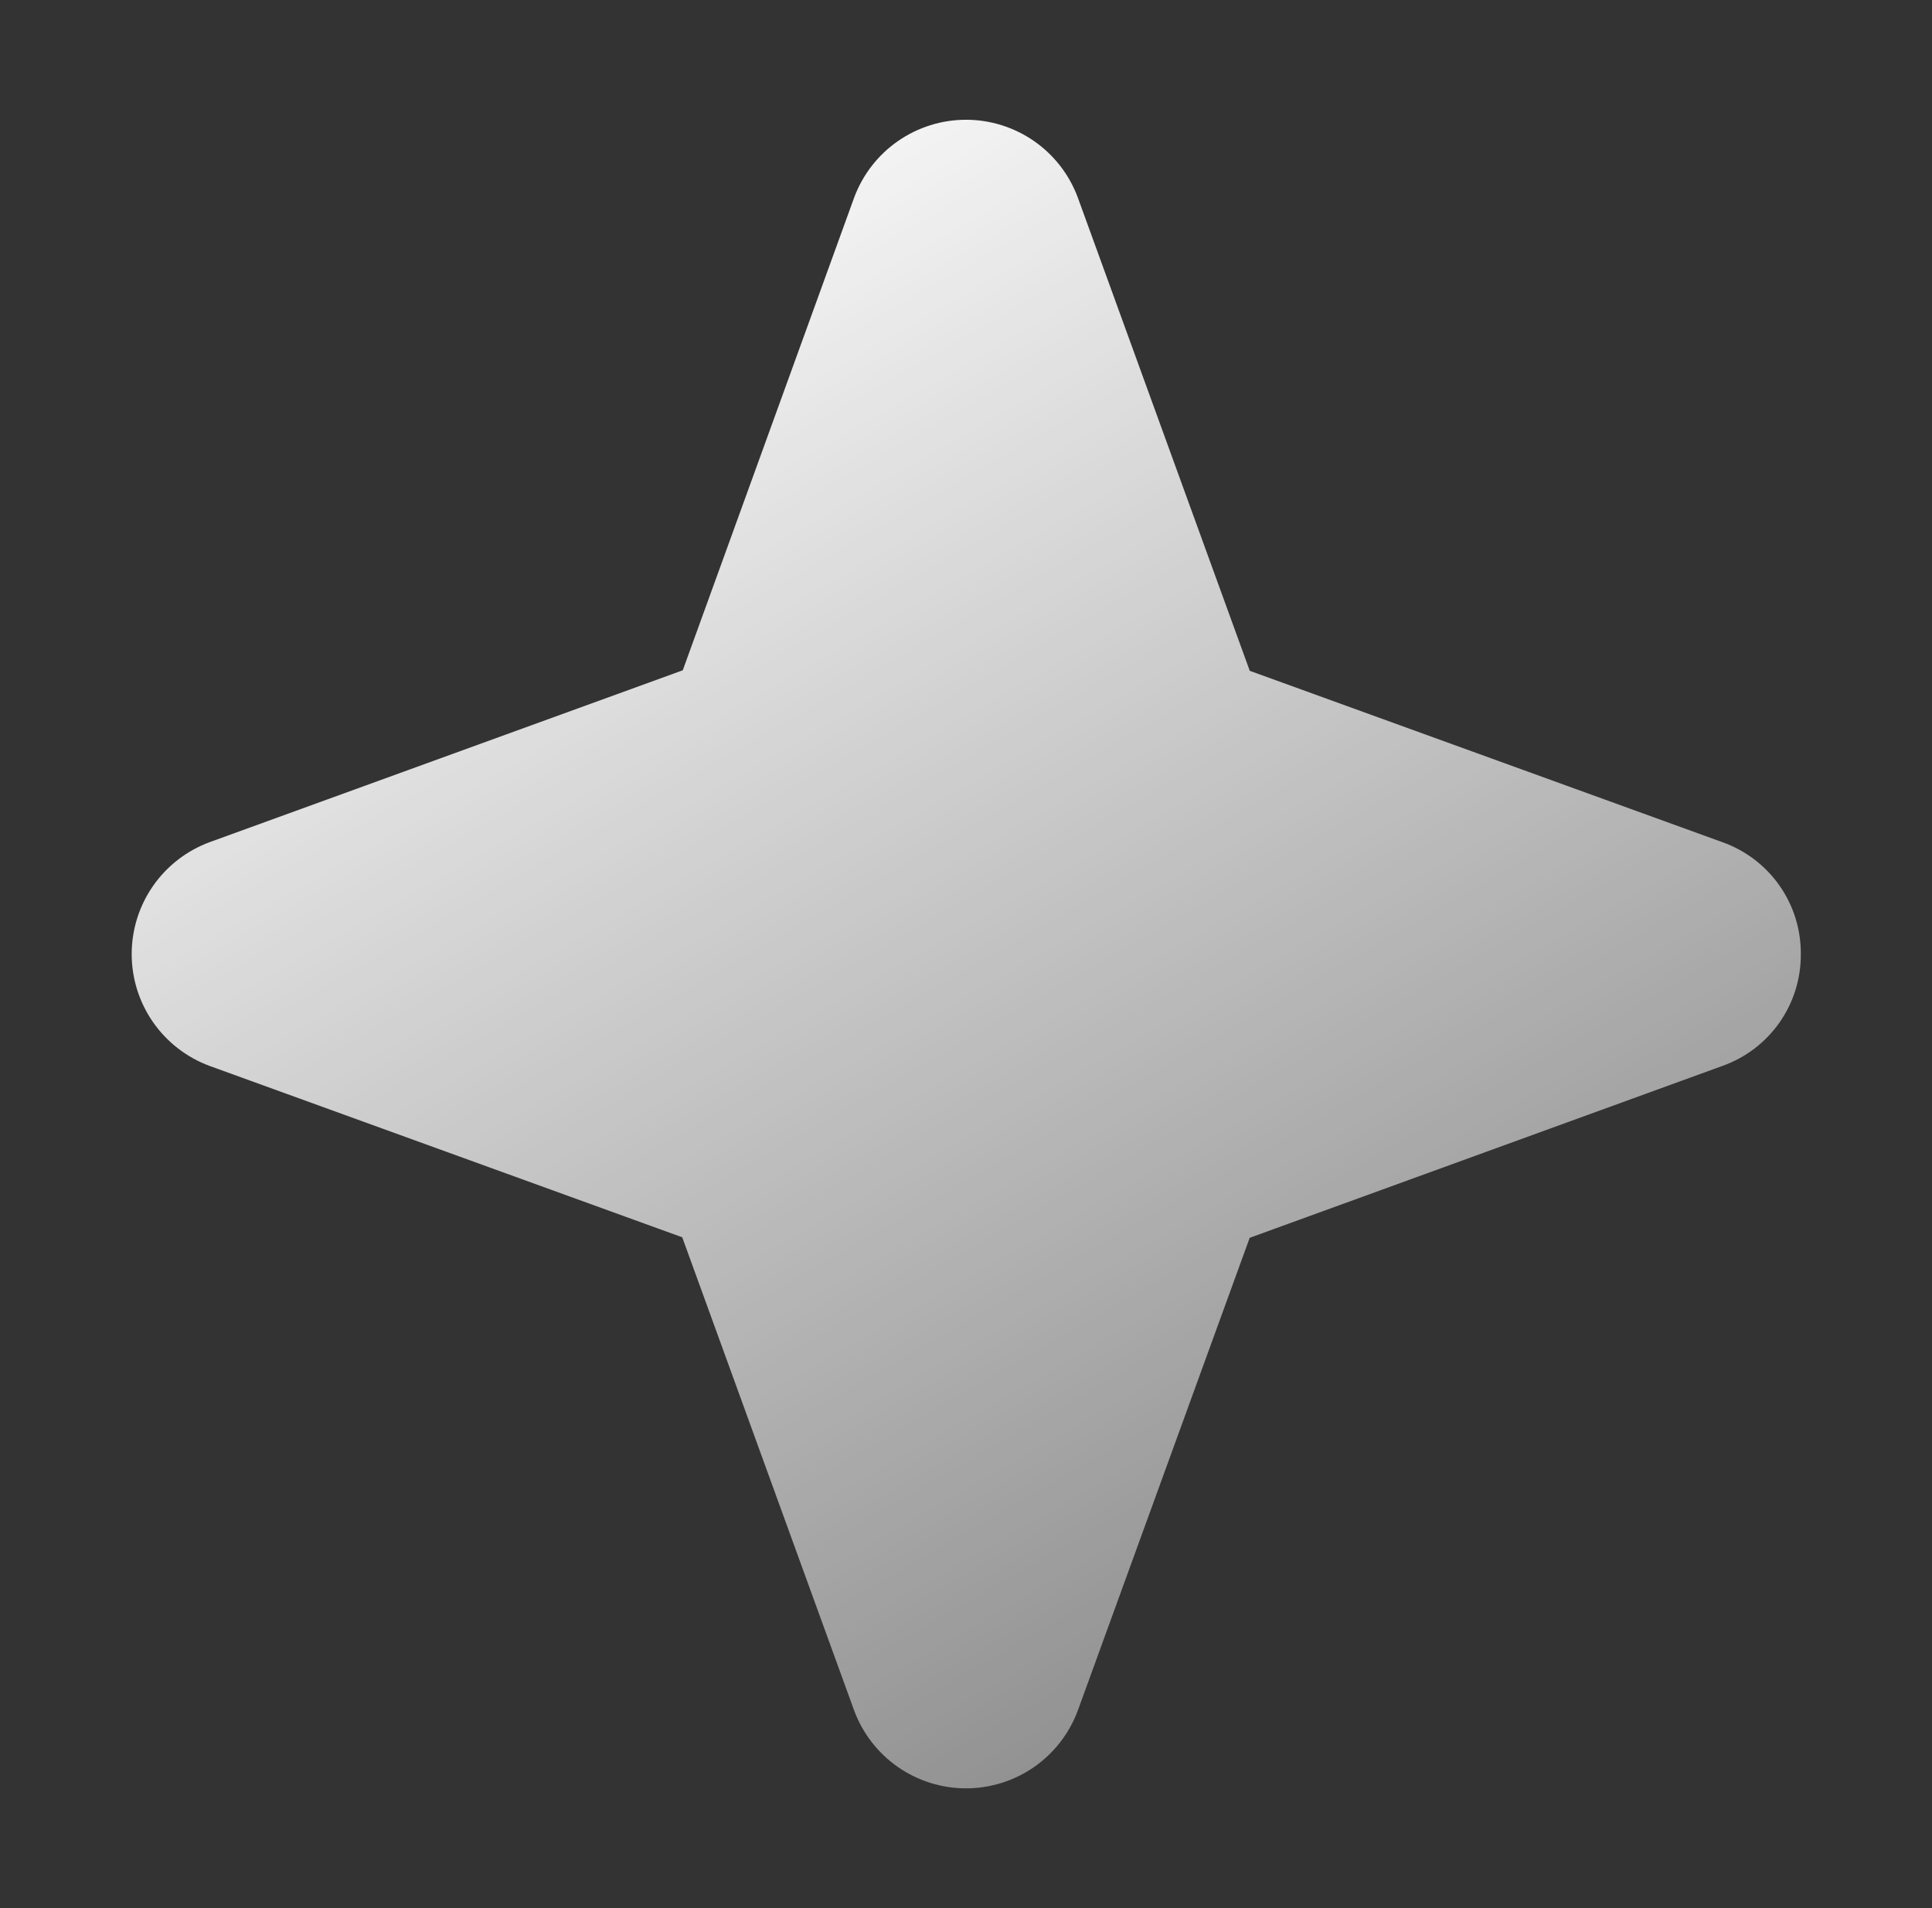 <svg width="81" height="80" viewBox="0 0 81 80" fill="none" xmlns="http://www.w3.org/2000/svg">
<rect x="0" y="0" width="81" height="80" fill="#333333" stroke="none"/>
<path d="M75.5 40C75.508 41.025 75.196 42.028 74.608 42.868C74.02 43.708 73.185 44.344 72.219 44.688L52.394 51.897L45.187 71.719C44.832 72.676 44.193 73.501 43.355 74.084C42.517 74.666 41.521 74.979 40.5 74.979C39.479 74.979 38.483 74.666 37.645 74.084C36.807 73.501 36.168 72.676 35.812 71.719L28.603 51.875L8.781 44.688C7.824 44.332 6.999 43.693 6.416 42.855C5.833 42.017 5.521 41.021 5.521 40C5.521 38.979 5.833 37.983 6.416 37.145C6.999 36.307 7.824 35.668 8.781 35.312L28.625 28.103L35.812 8.281C36.168 7.324 36.807 6.499 37.645 5.916C38.483 5.334 39.479 5.021 40.5 5.021C41.521 5.021 42.517 5.334 43.355 5.916C44.193 6.499 44.832 7.324 45.187 8.281L52.397 28.125L72.219 35.312C73.185 35.656 74.02 36.292 74.608 37.132C75.196 37.972 75.508 38.975 75.5 40Z" fill="url(#paint0_linear_30_493)"/>
<defs>
<linearGradient id="paint0_linear_30_493" x1="24" y1="5" x2="89" y2="118" gradientUnits="userSpaceOnUse">
<stop stop-color="white"/>
<stop offset="1" stop-color="white" stop-opacity="0"/>
</linearGradient>
</defs>
</svg>
